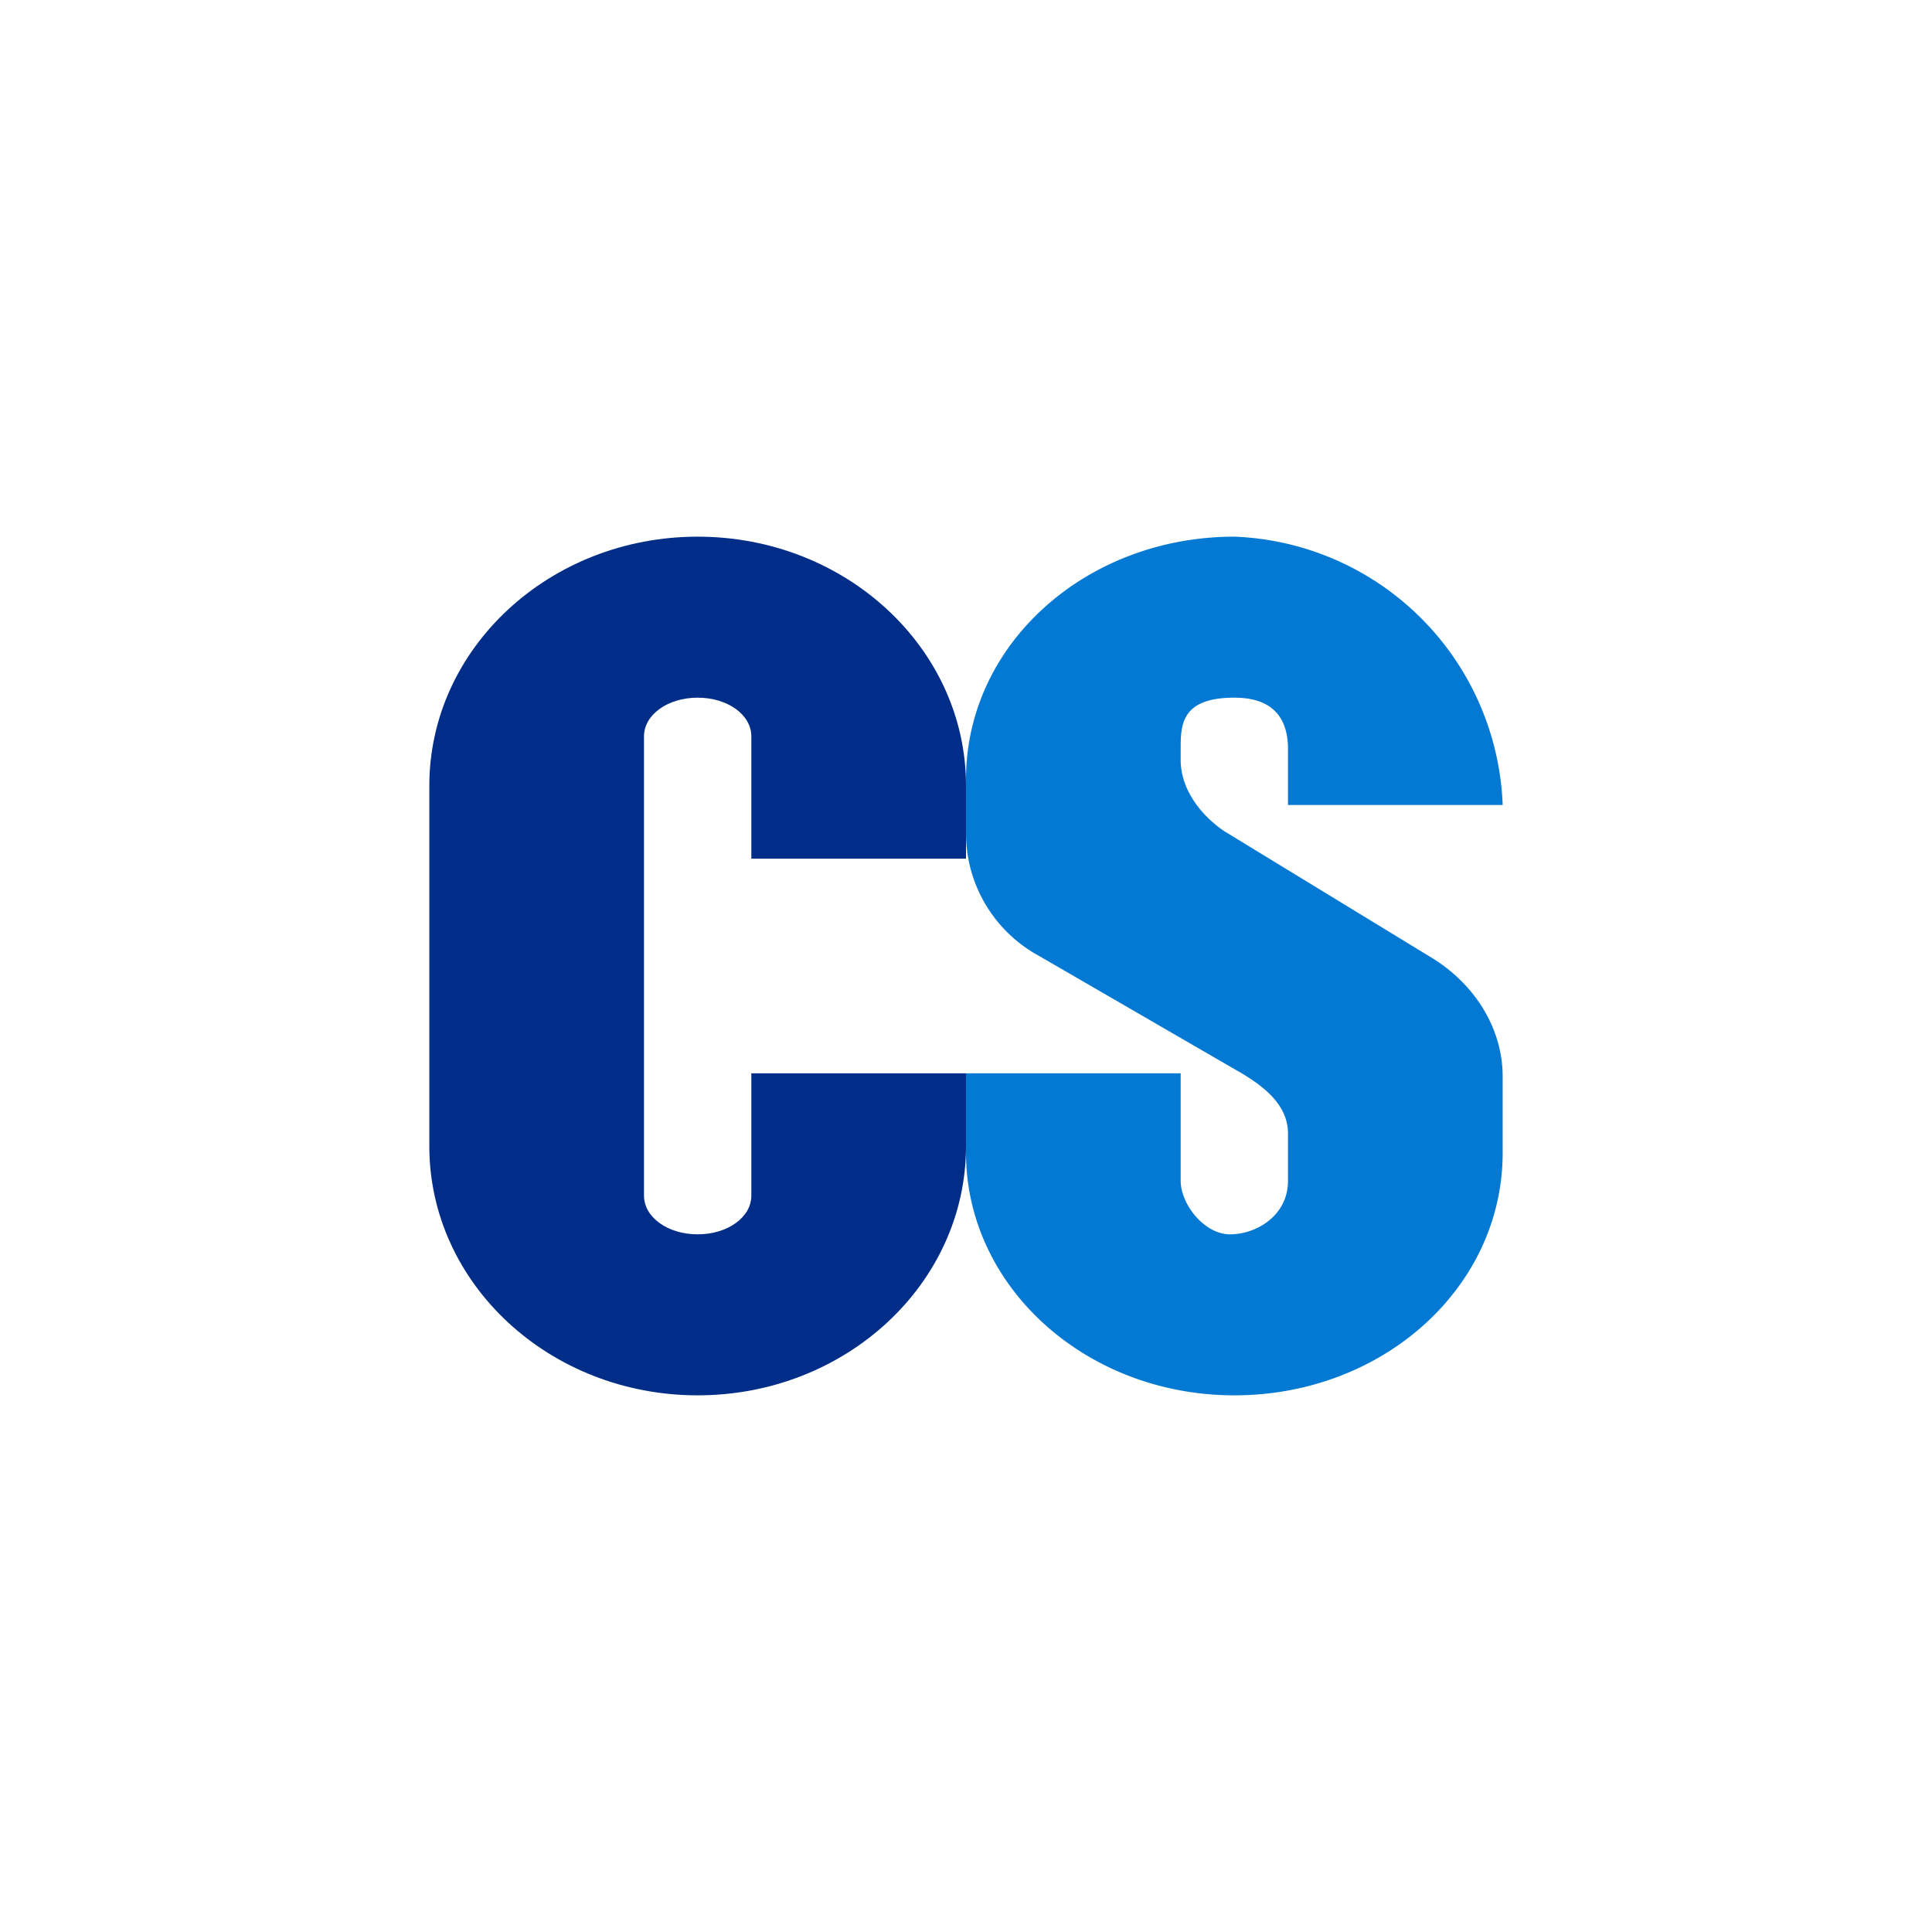 <svg xmlns="http://www.w3.org/2000/svg" width="18" height="18"><path fill="#fff" d="M0 0h18v18H0z"/><path fill="#002D87" d="M6.5 5C5.12 5 4 6.04 4 7.32v3.36C4 11.96 5.12 13 6.5 13S9 11.96 9 10.68V10H7v1.14c0 .2-.22.36-.5.36s-.5-.16-.5-.36V6.86c0-.2.22-.36.5-.36s.5.16.5.36V8h2v-.68C9 6.04 7.88 5 6.5 5"/><path fill="#0379D3" d="M14 7.5h-2v-.52c0-.22-.08-.48-.5-.48-.5 0-.5.26-.5.48v.1c0 .26.17.5.4.66l1.95 1.19c.4.25.65.66.65 1.1v.71C14 12 12.88 13 11.5 13S9 11.99 9 10.74V10h2v1c0 .22.22.5.46.5s.54-.17.54-.5v-.44c0-.28-.25-.46-.5-.6L9.67 8.9A1.3 1.3 0 0 1 9 7.78v-.52C9 6 10.12 5 11.5 5A2.6 2.6 0 0 1 14 7.5"/></svg>